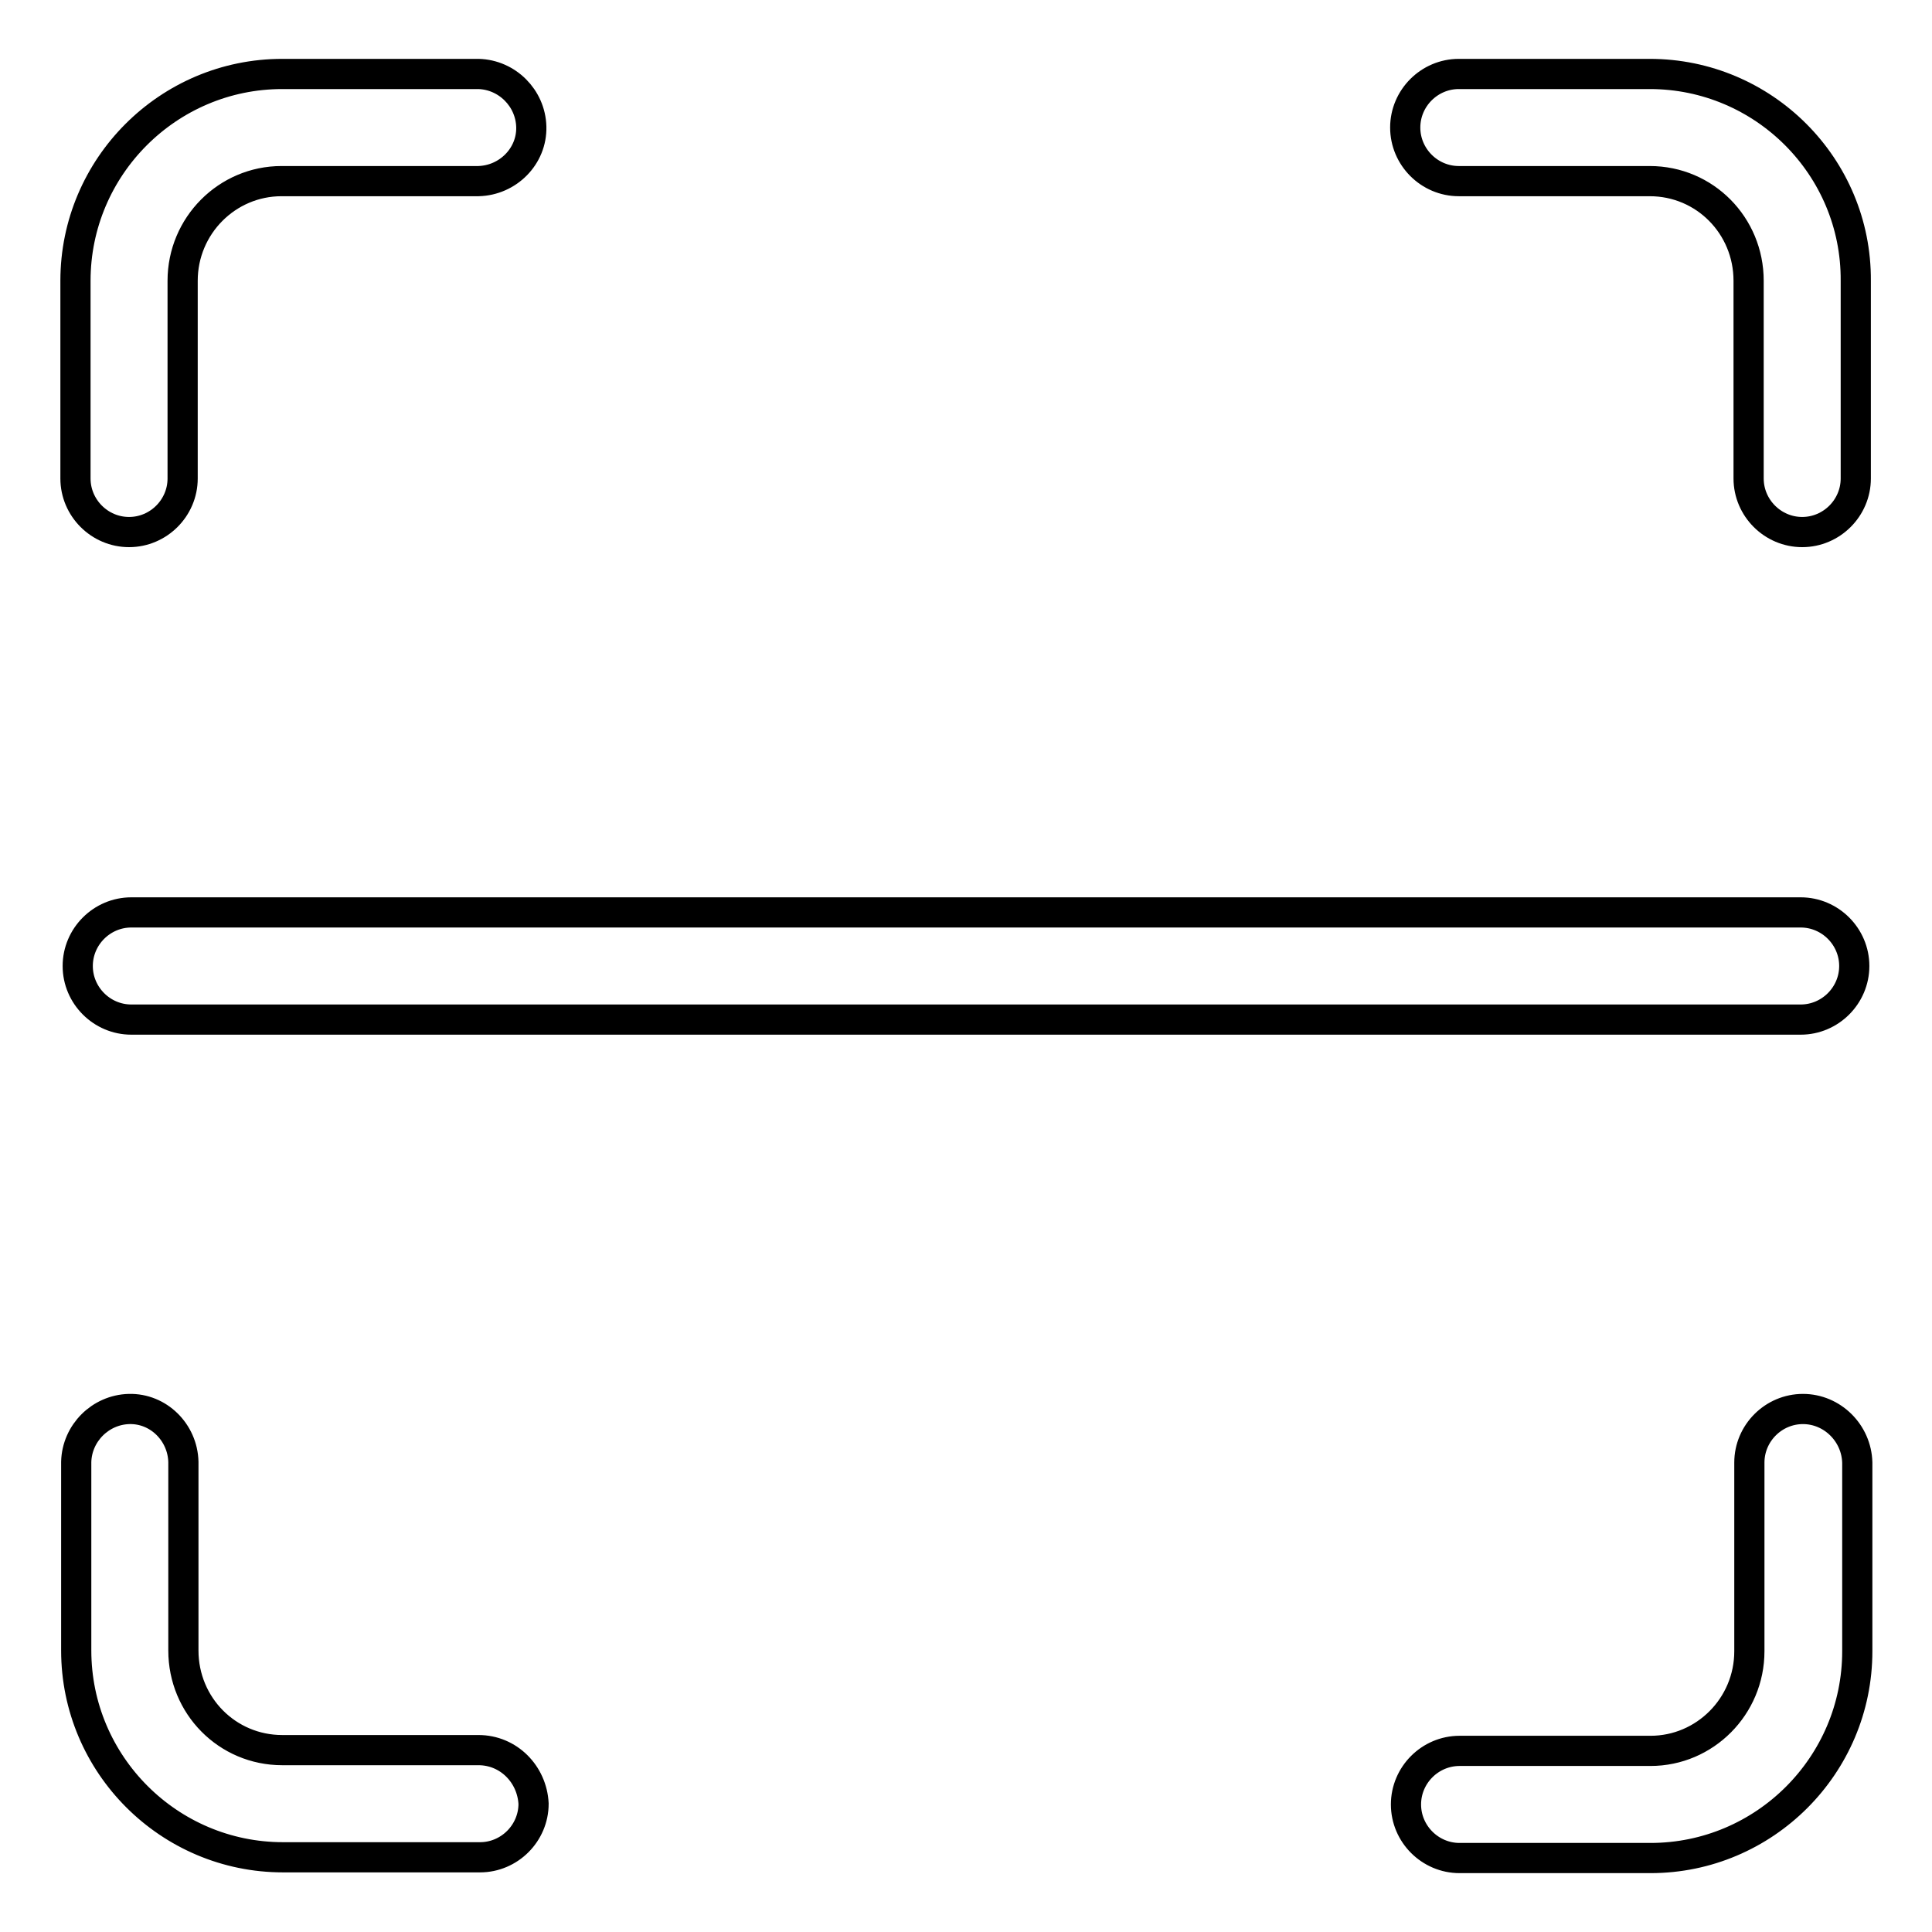 <?xml version="1.0" encoding="utf-8"?>
<!-- Svg Vector Icons : http://www.onlinewebfonts.com/icon -->
<!DOCTYPE svg PUBLIC "-//W3C//DTD SVG 1.1//EN" "http://www.w3.org/Graphics/SVG/1.1/DTD/svg11.dtd">
<svg version="1.1" xmlns="http://www.w3.org/2000/svg" xmlns:xlink="http://www.w3.org/1999/xlink" x="0px" y="0px" viewBox="0 0 256 256" enable-background="new 0 0 256 256" xml:space="preserve">
<g> <path stroke-width="4" fill-opacity="0" stroke="#000000"  d="M218.6,9.8h-25.3c-3.9,0-7.1,3.2-7.1,7.1c0,0,0,0,0,0c0,3.9,3.2,7.1,7.1,7.1c0,0,0,0,0,0h25.3 c7.3,0,13.1,5.9,13.1,13.2v26.2c0,3.9,3.2,7.1,7.1,7.1c0,0,0,0,0,0c3.9,0,7.1-3.2,7.1-7.1c0,0,0,0,0,0V37.2 C246,22.1,233.7,9.8,218.6,9.8z M17.1,70.5c3.9,0,7.1-3.2,7.1-7.1V37.2c0-7.3,5.9-13.2,13.1-13.2h26.1c3.9-0.1,7.1-3.3,7-7.2 c-0.1-3.8-3.2-6.9-7-7H37.4C22.3,9.8,10,22.1,10,37.2v26.2C10,67.3,13.2,70.5,17.1,70.5C17.1,70.5,17.1,70.5,17.1,70.5z  M63.4,231.9H37.4c-7.3,0-13.1-5.9-13.1-13.2v-25c-0.1-3.9-3.3-7.1-7.2-7c-3.8,0.1-6.9,3.2-7,7v25c0,15.1,12.3,27.4,27.4,27.4h26.1 c3.9,0,7.1-3.2,7.1-7.1c0,0,0,0,0,0C70.5,235.1,67.4,231.9,63.4,231.9C63.4,231.9,63.4,231.9,63.4,231.9L63.4,231.9z M238.9,186.7 c-3.9,0-7.1,3.2-7.1,7.1c0,0,0,0,0,0v25c0,7.3-5.9,13.2-13.1,13.2h-25.3c-3.9,0-7.1,3.2-7.1,7.1c0,0,0,0,0,0c0,3.9,3.2,7.1,7.1,7.1 c0,0,0,0,0,0h25.3c15.1,0,27.4-12.3,27.4-27.4v-25C246,189.9,242.8,186.7,238.9,186.7C238.9,186.7,238.9,186.7,238.9,186.7 L238.9,186.7z M10.3,128c0,3.9,3.2,7.1,7.1,7.1h221.2c3.9,0,7.1-3.2,7.1-7.1c0,0,0,0,0,0c0-3.9-3.2-7.1-7.1-7.1c0,0,0,0,0,0H17.4 C13.5,120.9,10.3,124.1,10.3,128z"/></g>
</svg>